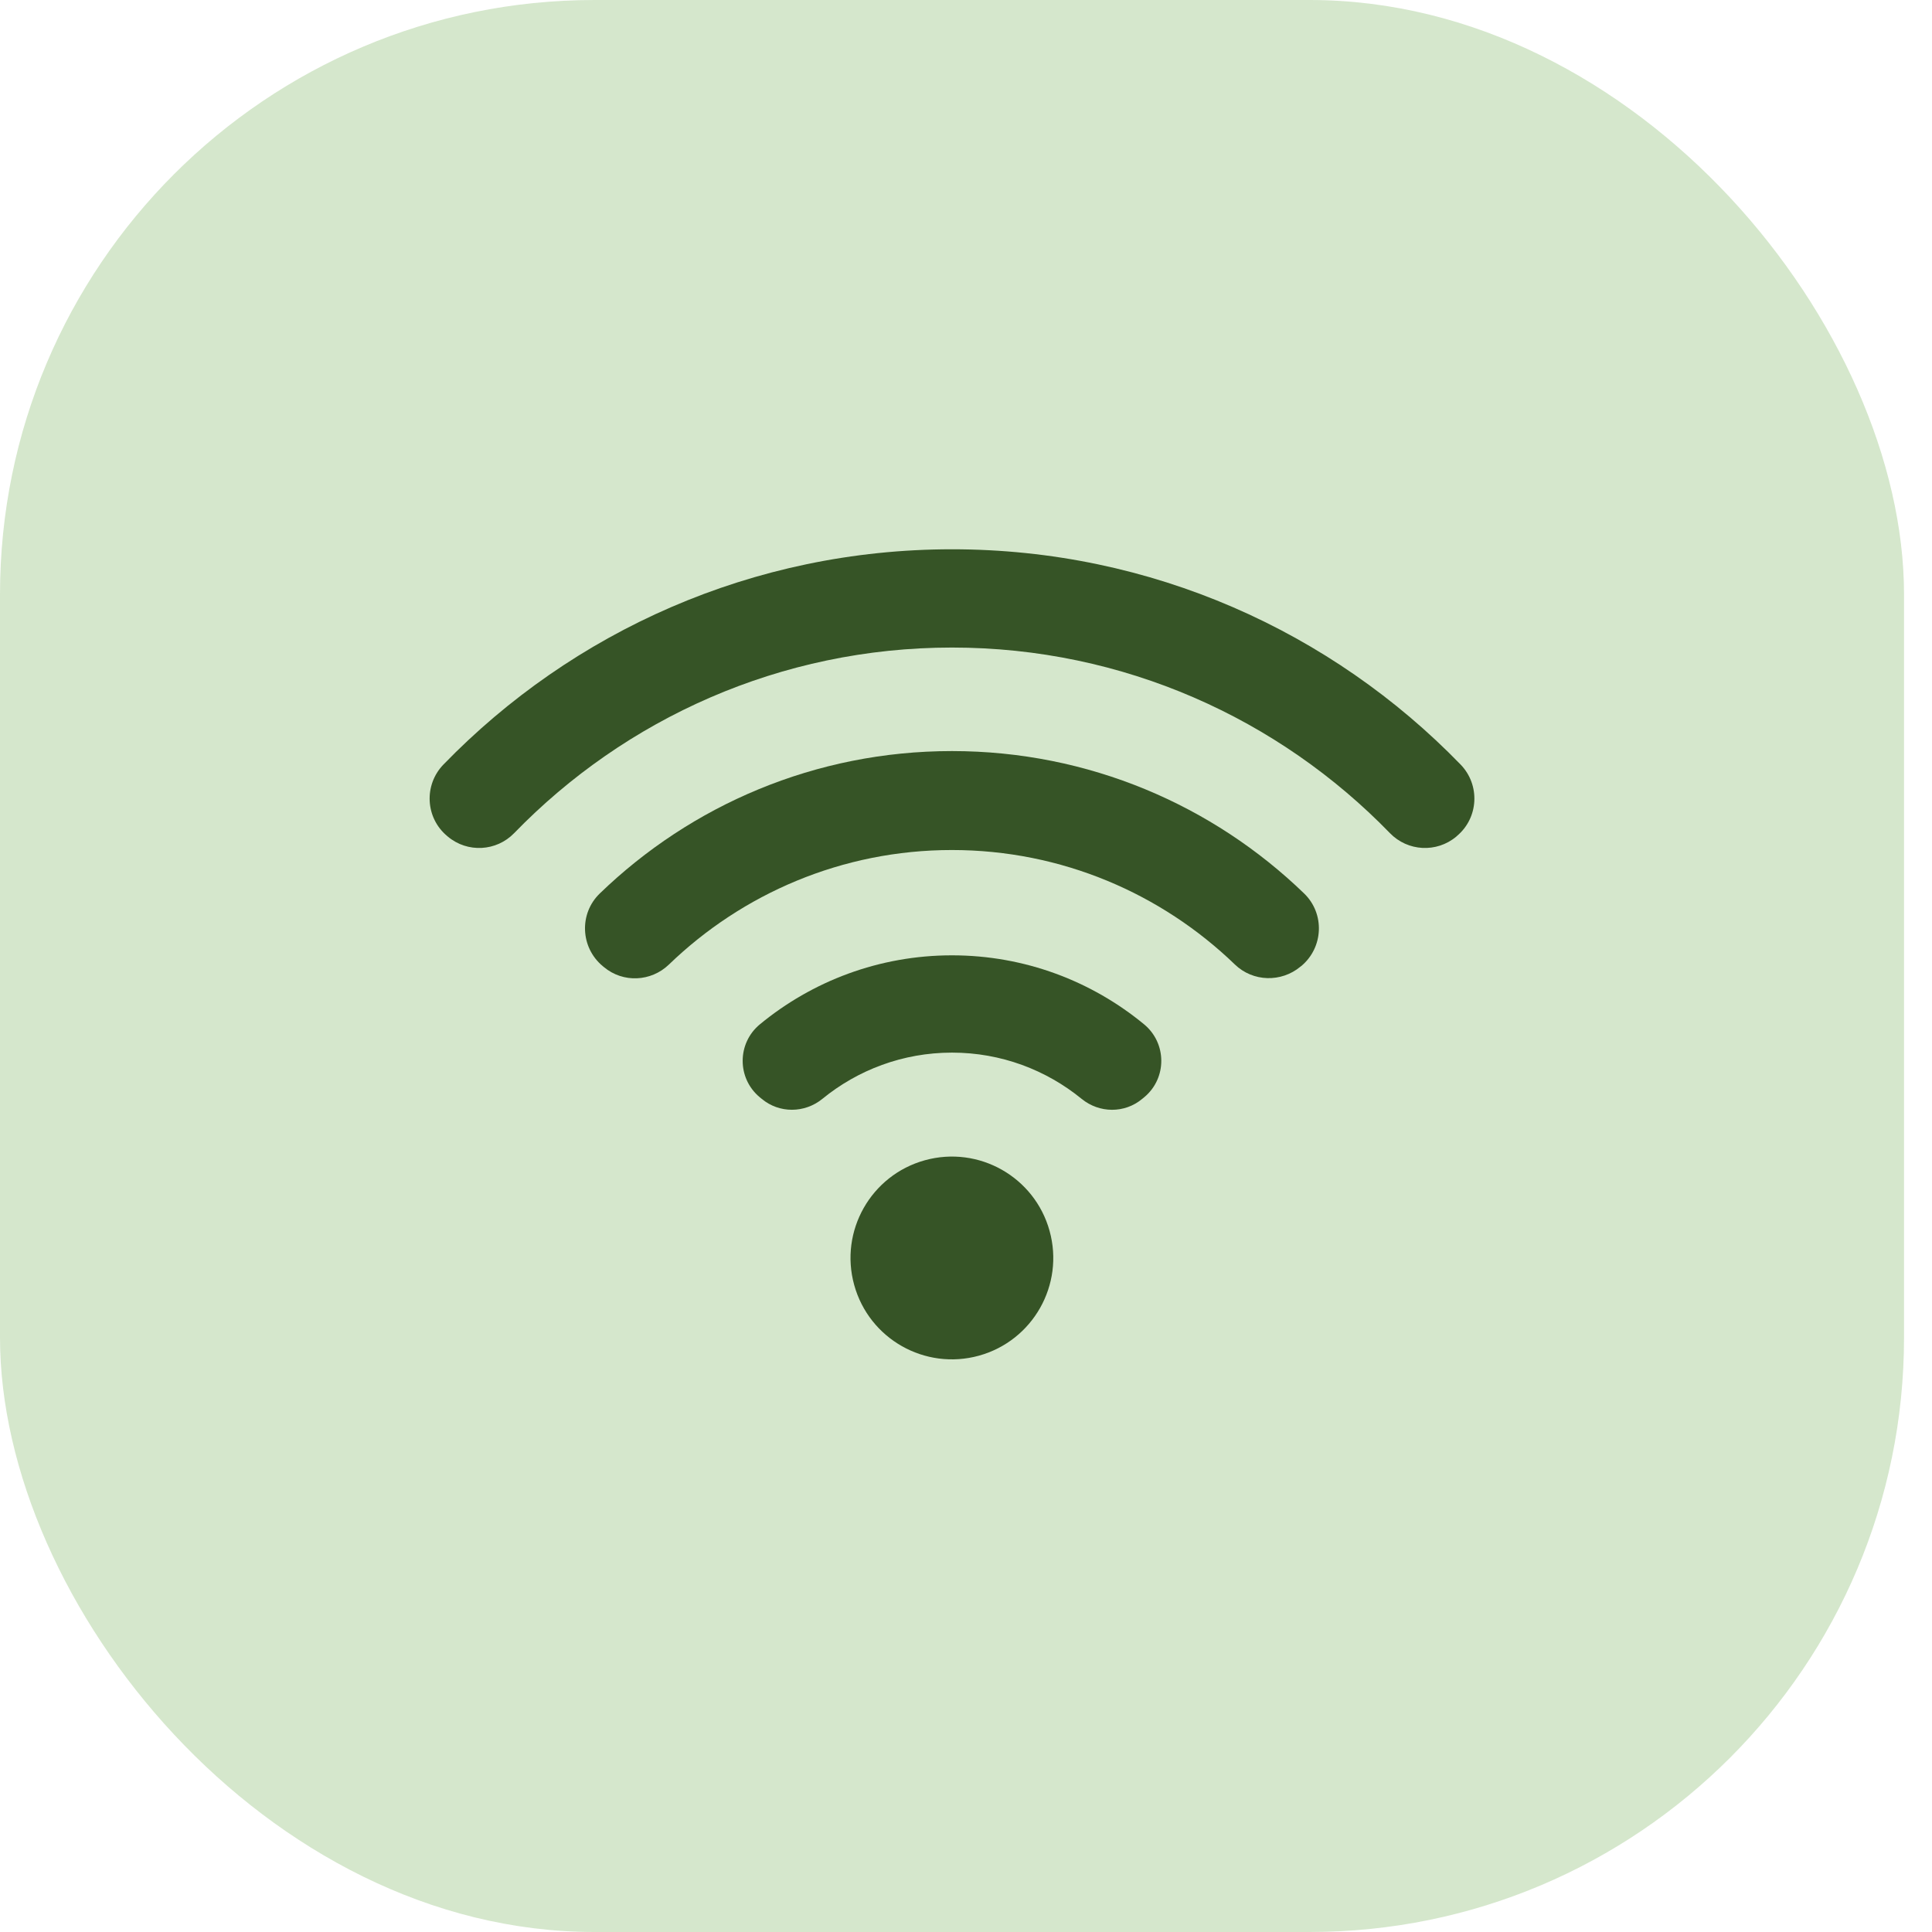 <svg width="65" height="65" viewBox="0 0 65 65" fill="none" xmlns="http://www.w3.org/2000/svg">
<rect width="64.059" height="65" rx="20" fill="#439119" fill-opacity="0.22"/>
<path d="M32.029 32.141C29.577 32.141 27.325 33.012 25.566 34.462C24.798 35.096 24.792 36.271 25.556 36.911L25.628 36.97C26.218 37.463 27.072 37.456 27.668 36.97C28.858 35.998 30.376 35.414 32.029 35.414C33.681 35.414 35.2 35.998 36.39 36.97C36.986 37.457 37.839 37.464 38.429 36.97L38.501 36.911C39.265 36.272 39.259 35.096 38.491 34.462C36.732 33.012 34.48 32.141 32.029 32.141Z" fill="#365426"/>
<path d="M32.936 45.61C34.751 45.107 35.815 43.228 35.312 41.412C34.81 39.597 32.931 38.533 31.115 39.036C29.3 39.539 28.236 41.418 28.739 43.233C29.241 45.048 31.12 46.112 32.936 45.61Z" fill="#365426"/>
<path d="M49.015 28.127C49.75 27.514 49.804 26.407 49.139 25.721C44.807 21.256 38.742 18.48 32.03 18.48C25.317 18.48 19.252 21.256 14.92 25.721C14.254 26.408 14.309 27.514 15.044 28.127L15.069 28.148C15.728 28.699 16.7 28.647 17.298 28.03C21.032 24.181 26.256 21.786 32.031 21.786C37.805 21.786 43.029 24.182 46.763 28.03C47.361 28.647 48.333 28.699 48.993 28.148L49.017 28.127H49.015Z" fill="#365426"/>
<path d="M43.78 32.501C44.528 31.877 44.577 30.739 43.877 30.061C40.81 27.095 36.632 25.269 32.027 25.269C27.422 25.269 23.246 27.095 20.178 30.061C19.477 30.739 19.527 31.877 20.275 32.501L20.32 32.538C20.962 33.074 21.903 33.032 22.506 32.45C24.974 30.067 28.332 28.598 32.026 28.598C35.721 28.598 39.078 30.067 41.547 32.45C42.153 33.035 43.106 33.061 43.753 32.521L43.779 32.5L43.78 32.501Z" fill="#365426"/>
</svg>
